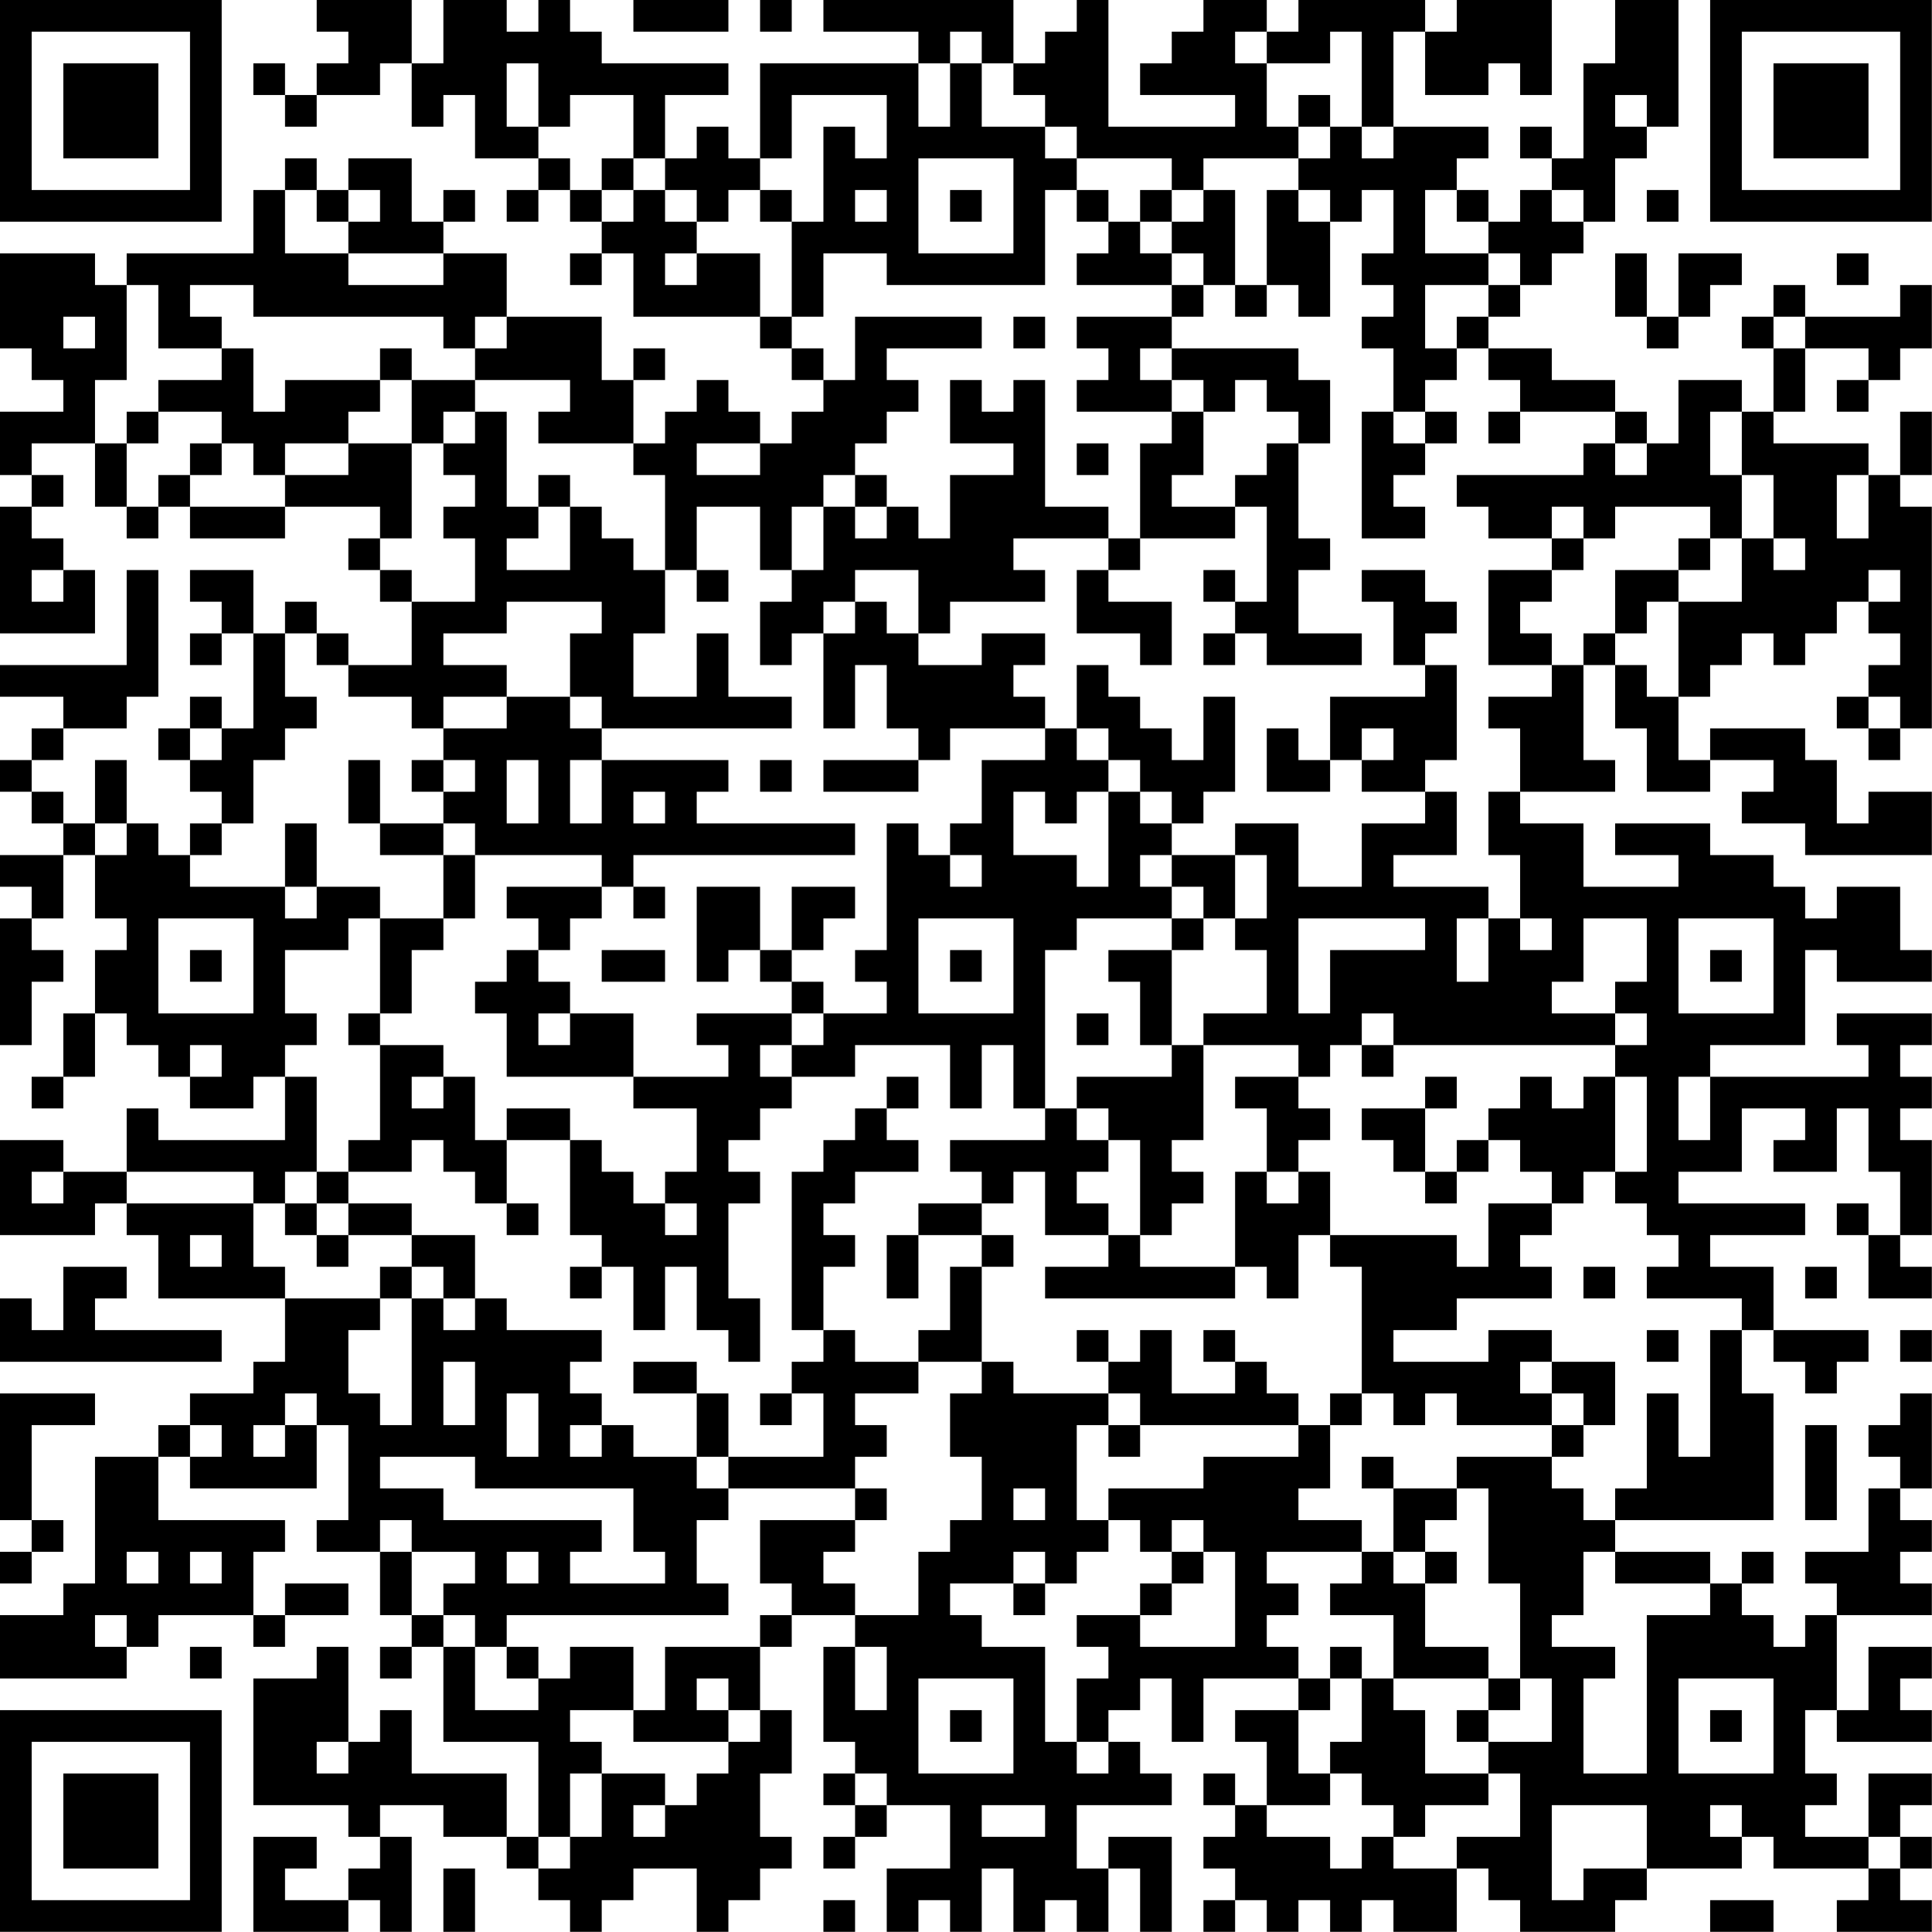 <?xml version="1.0" encoding="UTF-8"?>
<svg xmlns="http://www.w3.org/2000/svg" version="1.1" width="250" height="250" viewBox="0 0 250 250"><rect x="0" y="0" width="250" height="250" fill="#ffffff"/><g transform="scale(4.098)"><g transform="translate(0,0)"><path fill-rule="evenodd" d="M10 0L10 1L11 1L11 2L10 2L10 3L9 3L9 2L8 2L8 3L9 3L9 4L10 4L10 3L12 3L12 2L13 2L13 4L14 4L14 3L15 3L15 5L17 5L17 6L16 6L16 7L17 7L17 6L18 6L18 7L19 7L19 8L18 8L18 9L19 9L19 8L20 8L20 10L24 10L24 11L25 11L25 12L26 12L26 13L25 13L25 14L24 14L24 13L23 13L23 12L22 12L22 13L21 13L21 14L20 14L20 12L21 12L21 11L20 11L20 12L19 12L19 10L16 10L16 8L14 8L14 7L15 7L15 6L14 6L14 7L13 7L13 5L11 5L11 6L10 6L10 5L9 5L9 6L8 6L8 8L4 8L4 9L3 9L3 8L0 8L0 11L1 11L1 12L2 12L2 13L0 13L0 15L1 15L1 16L0 16L0 20L3 20L3 18L2 18L2 17L1 17L1 16L2 16L2 15L1 15L1 14L3 14L3 16L4 16L4 17L5 17L5 16L6 16L6 17L9 17L9 16L12 16L12 17L11 17L11 18L12 18L12 19L13 19L13 21L11 21L11 20L10 20L10 19L9 19L9 20L8 20L8 18L6 18L6 19L7 19L7 20L6 20L6 21L7 21L7 20L8 20L8 23L7 23L7 22L6 22L6 23L5 23L5 24L6 24L6 25L7 25L7 26L6 26L6 27L5 27L5 26L4 26L4 24L3 24L3 26L2 26L2 25L1 25L1 24L2 24L2 23L4 23L4 22L5 22L5 18L4 18L4 21L0 21L0 22L2 22L2 23L1 23L1 24L0 24L0 25L1 25L1 26L2 26L2 27L0 27L0 28L1 28L1 29L0 29L0 33L1 33L1 31L2 31L2 30L1 30L1 29L2 29L2 27L3 27L3 29L4 29L4 30L3 30L3 32L2 32L2 34L1 34L1 35L2 35L2 34L3 34L3 32L4 32L4 33L5 33L5 34L6 34L6 35L8 35L8 34L9 34L9 36L5 36L5 35L4 35L4 37L2 37L2 36L0 36L0 39L3 39L3 38L4 38L4 39L5 39L5 41L9 41L9 43L8 43L8 44L6 44L6 45L5 45L5 46L3 46L3 50L2 50L2 51L0 51L0 53L4 53L4 52L5 52L5 51L8 51L8 52L9 52L9 51L11 51L11 50L9 50L9 51L8 51L8 49L9 49L9 48L5 48L5 46L6 46L6 47L10 47L10 45L11 45L11 48L10 48L10 49L12 49L12 51L13 51L13 52L12 52L12 53L13 53L13 52L14 52L14 55L17 55L17 58L16 58L16 56L13 56L13 54L12 54L12 55L11 55L11 52L10 52L10 53L8 53L8 57L11 57L11 58L12 58L12 59L11 59L11 60L9 60L9 59L10 59L10 58L8 58L8 61L11 61L11 60L12 60L12 61L13 61L13 58L12 58L12 57L14 57L14 58L16 58L16 59L17 59L17 60L18 60L18 61L19 61L19 60L20 60L20 59L22 59L22 61L23 61L23 60L24 60L24 59L25 59L25 58L24 58L24 56L25 56L25 54L24 54L24 52L25 52L25 51L27 51L27 52L26 52L26 55L27 55L27 56L26 56L26 57L27 57L27 58L26 58L26 59L27 59L27 58L28 58L28 57L30 57L30 59L28 59L28 61L29 61L29 60L30 60L30 61L31 61L31 59L32 59L32 61L33 61L33 60L34 60L34 61L35 61L35 59L36 59L36 61L37 61L37 58L35 58L35 59L34 59L34 57L37 57L37 56L36 56L36 55L35 55L35 54L36 54L36 53L37 53L37 55L38 55L38 53L41 53L41 54L39 54L39 55L40 55L40 57L39 57L39 56L38 56L38 57L39 57L39 58L38 58L38 59L39 59L39 60L38 60L38 61L39 61L39 60L40 60L40 61L41 61L41 60L42 60L42 61L43 61L43 60L44 60L44 61L46 61L46 59L47 59L47 60L48 60L48 61L51 61L51 60L52 60L52 59L55 59L55 58L56 58L56 59L59 59L59 60L58 60L58 61L61 61L61 60L60 60L60 59L61 59L61 58L60 58L60 57L61 57L61 56L59 56L59 58L57 58L57 57L58 57L58 56L57 56L57 54L58 54L58 55L61 55L61 54L60 54L60 53L61 53L61 52L59 52L59 54L58 54L58 51L61 51L61 50L60 50L60 49L61 49L61 48L60 48L60 47L61 47L61 44L60 44L60 45L59 45L59 46L60 46L60 47L59 47L59 49L57 49L57 50L58 50L58 51L57 51L57 52L56 52L56 51L55 51L55 50L56 50L56 49L55 49L55 50L54 50L54 49L51 49L51 48L56 48L56 44L55 44L55 42L56 42L56 43L57 43L57 44L58 44L58 43L59 43L59 42L56 42L56 40L54 40L54 39L57 39L57 38L53 38L53 37L55 37L55 35L57 35L57 36L56 36L56 37L58 37L58 35L59 35L59 37L60 37L60 39L59 39L59 38L58 38L58 39L59 39L59 41L61 41L61 40L60 40L60 39L61 39L61 36L60 36L60 35L61 35L61 34L60 34L60 33L61 33L61 32L58 32L58 33L59 33L59 34L54 34L54 33L57 33L57 30L58 30L58 31L61 31L61 30L60 30L60 28L58 28L58 29L57 29L57 28L56 28L56 27L54 27L54 26L51 26L51 27L53 27L53 28L50 28L50 26L48 26L48 25L51 25L51 24L50 24L50 21L51 21L51 23L52 23L52 25L54 25L54 24L56 24L56 25L55 25L55 26L57 26L57 27L61 27L61 25L59 25L59 26L58 26L58 24L57 24L57 23L54 23L54 24L53 24L53 22L54 22L54 21L55 21L55 20L56 20L56 21L57 21L57 20L58 20L58 19L59 19L59 20L60 20L60 21L59 21L59 22L58 22L58 23L59 23L59 24L60 24L60 23L61 23L61 16L60 16L60 15L61 15L61 13L60 13L60 15L59 15L59 14L56 14L56 13L57 13L57 11L59 11L59 12L58 12L58 13L59 13L59 12L60 12L60 11L61 11L61 9L60 9L60 10L57 10L57 9L56 9L56 10L55 10L55 11L56 11L56 13L55 13L55 12L53 12L53 14L52 14L52 13L51 13L51 12L49 12L49 11L47 11L47 10L48 10L48 9L49 9L49 8L50 8L50 7L51 7L51 5L52 5L52 4L53 4L53 0L51 0L51 2L50 2L50 5L49 5L49 4L48 4L48 5L49 5L49 6L48 6L48 7L47 7L47 6L46 6L46 5L47 5L47 4L44 4L44 1L45 1L45 3L47 3L47 2L48 2L48 3L49 3L49 0L46 0L46 1L45 1L45 0L41 0L41 1L40 1L40 0L38 0L38 1L37 1L37 2L36 2L36 3L39 3L39 4L35 4L35 0L34 0L34 1L33 1L33 2L32 2L32 0L26 0L26 1L29 1L29 2L24 2L24 5L23 5L23 4L22 4L22 5L21 5L21 3L23 3L23 2L19 2L19 1L18 1L18 0L17 0L17 1L16 1L16 0L14 0L14 2L13 2L13 0ZM20 0L20 1L23 1L23 0ZM24 0L24 1L25 1L25 0ZM30 1L30 2L29 2L29 4L30 4L30 2L31 2L31 4L33 4L33 5L34 5L34 6L33 6L33 9L28 9L28 8L26 8L26 10L25 10L25 7L26 7L26 4L27 4L27 5L28 5L28 3L25 3L25 5L24 5L24 6L23 6L23 7L22 7L22 6L21 6L21 5L20 5L20 3L18 3L18 4L17 4L17 2L16 2L16 4L17 4L17 5L18 5L18 6L19 6L19 7L20 7L20 6L21 6L21 7L22 7L22 8L21 8L21 9L22 9L22 8L24 8L24 10L25 10L25 11L26 11L26 12L27 12L27 10L31 10L31 11L28 11L28 12L29 12L29 13L28 13L28 14L27 14L27 15L26 15L26 16L25 16L25 18L24 18L24 16L22 16L22 18L21 18L21 15L20 15L20 14L17 14L17 13L18 13L18 12L15 12L15 11L16 11L16 10L15 10L15 11L14 11L14 10L8 10L8 9L6 9L6 10L7 10L7 11L5 11L5 9L4 9L4 12L3 12L3 14L4 14L4 16L5 16L5 15L6 15L6 16L9 16L9 15L11 15L11 14L13 14L13 17L12 17L12 18L13 18L13 19L15 19L15 17L14 17L14 16L15 16L15 15L14 15L14 14L15 14L15 13L16 13L16 16L17 16L17 17L16 17L16 18L18 18L18 16L19 16L19 17L20 17L20 18L21 18L21 20L20 20L20 22L22 22L22 20L23 20L23 22L25 22L25 23L19 23L19 22L18 22L18 20L19 20L19 19L16 19L16 20L14 20L14 21L16 21L16 22L14 22L14 23L13 23L13 22L11 22L11 21L10 21L10 20L9 20L9 22L10 22L10 23L9 23L9 24L8 24L8 26L7 26L7 27L6 27L6 28L9 28L9 29L10 29L10 28L12 28L12 29L11 29L11 30L9 30L9 32L10 32L10 33L9 33L9 34L10 34L10 37L9 37L9 38L8 38L8 37L4 37L4 38L8 38L8 40L9 40L9 41L12 41L12 42L11 42L11 44L12 44L12 45L13 45L13 41L14 41L14 42L15 42L15 41L16 41L16 42L19 42L19 43L18 43L18 44L19 44L19 45L18 45L18 46L19 46L19 45L20 45L20 46L22 46L22 47L23 47L23 48L22 48L22 50L23 50L23 51L16 51L16 52L15 52L15 51L14 51L14 50L15 50L15 49L13 49L13 48L12 48L12 49L13 49L13 51L14 51L14 52L15 52L15 54L17 54L17 53L18 53L18 52L20 52L20 54L18 54L18 55L19 55L19 56L18 56L18 58L17 58L17 59L18 59L18 58L19 58L19 56L21 56L21 57L20 57L20 58L21 58L21 57L22 57L22 56L23 56L23 55L24 55L24 54L23 54L23 53L22 53L22 54L23 54L23 55L20 55L20 54L21 54L21 52L24 52L24 51L25 51L25 50L24 50L24 48L27 48L27 49L26 49L26 50L27 50L27 51L29 51L29 49L30 49L30 48L31 48L31 46L30 46L30 44L31 44L31 43L32 43L32 44L35 44L35 45L34 45L34 48L35 48L35 49L34 49L34 50L33 50L33 49L32 49L32 50L30 50L30 51L31 51L31 52L33 52L33 55L34 55L34 56L35 56L35 55L34 55L34 53L35 53L35 52L34 52L34 51L36 51L36 52L39 52L39 49L38 49L38 48L37 48L37 49L36 49L36 48L35 48L35 47L38 47L38 46L41 46L41 45L42 45L42 47L41 47L41 48L43 48L43 49L40 49L40 50L41 50L41 51L40 51L40 52L41 52L41 53L42 53L42 54L41 54L41 56L42 56L42 57L40 57L40 58L42 58L42 59L43 59L43 58L44 58L44 59L46 59L46 58L48 58L48 56L47 56L47 55L49 55L49 53L48 53L48 50L47 50L47 47L46 47L46 46L49 46L49 47L50 47L50 48L51 48L51 47L52 47L52 44L53 44L53 46L54 46L54 42L55 42L55 41L52 41L52 40L53 40L53 39L52 39L52 38L51 38L51 37L52 37L52 34L51 34L51 33L52 33L52 32L51 32L51 31L52 31L52 29L50 29L50 31L49 31L49 32L51 32L51 33L44 33L44 32L43 32L43 33L42 33L42 34L41 34L41 33L38 33L38 32L40 32L40 30L39 30L39 29L40 29L40 27L39 27L39 26L41 26L41 28L43 28L43 26L45 26L45 25L46 25L46 27L44 27L44 28L47 28L47 29L46 29L46 31L47 31L47 29L48 29L48 30L49 30L49 29L48 29L48 27L47 27L47 25L48 25L48 23L47 23L47 22L49 22L49 21L50 21L50 20L51 20L51 21L52 21L52 22L53 22L53 19L55 19L55 17L56 17L56 18L57 18L57 17L56 17L56 15L55 15L55 13L54 13L54 15L55 15L55 17L54 17L54 16L51 16L51 17L50 17L50 16L49 16L49 17L47 17L47 16L46 16L46 15L50 15L50 14L51 14L51 15L52 15L52 14L51 14L51 13L48 13L48 12L47 12L47 11L46 11L46 10L47 10L47 9L48 9L48 8L47 8L47 7L46 7L46 6L45 6L45 8L47 8L47 9L45 9L45 11L46 11L46 12L45 12L45 13L44 13L44 11L43 11L43 10L44 10L44 9L43 9L43 8L44 8L44 6L43 6L43 7L42 7L42 6L41 6L41 5L42 5L42 4L43 4L43 5L44 5L44 4L43 4L43 1L42 1L42 2L40 2L40 1L39 1L39 2L40 2L40 4L41 4L41 5L38 5L38 6L37 6L37 5L34 5L34 4L33 4L33 3L32 3L32 2L31 2L31 1ZM41 3L41 4L42 4L42 3ZM51 3L51 4L52 4L52 3ZM19 5L19 6L20 6L20 5ZM29 5L29 8L32 8L32 5ZM9 6L9 8L11 8L11 9L14 9L14 8L11 8L11 7L12 7L12 6L11 6L11 7L10 7L10 6ZM24 6L24 7L25 7L25 6ZM27 6L27 7L28 7L28 6ZM30 6L30 7L31 7L31 6ZM34 6L34 7L35 7L35 8L34 8L34 9L37 9L37 10L34 10L34 11L35 11L35 12L34 12L34 13L37 13L37 14L36 14L36 17L35 17L35 16L33 16L33 12L32 12L32 13L31 13L31 12L30 12L30 14L32 14L32 15L30 15L30 17L29 17L29 16L28 16L28 15L27 15L27 16L26 16L26 18L25 18L25 19L24 19L24 21L25 21L25 20L26 20L26 23L27 23L27 21L28 21L28 23L29 23L29 24L26 24L26 25L29 25L29 24L30 24L30 23L33 23L33 24L31 24L31 26L30 26L30 27L29 27L29 26L28 26L28 30L27 30L27 31L28 31L28 32L26 32L26 31L25 31L25 30L26 30L26 29L27 29L27 28L25 28L25 30L24 30L24 28L22 28L22 31L23 31L23 30L24 30L24 31L25 31L25 32L22 32L22 33L23 33L23 34L20 34L20 32L18 32L18 31L17 31L17 30L18 30L18 29L19 29L19 28L20 28L20 29L21 29L21 28L20 28L20 27L27 27L27 26L22 26L22 25L23 25L23 24L19 24L19 23L18 23L18 22L16 22L16 23L14 23L14 24L13 24L13 25L14 25L14 26L12 26L12 24L11 24L11 26L12 26L12 27L14 27L14 29L12 29L12 32L11 32L11 33L12 33L12 36L11 36L11 37L10 37L10 38L9 38L9 39L10 39L10 40L11 40L11 39L13 39L13 40L12 40L12 41L13 41L13 40L14 40L14 41L15 41L15 39L13 39L13 38L11 38L11 37L13 37L13 36L14 36L14 37L15 37L15 38L16 38L16 39L17 39L17 38L16 38L16 36L18 36L18 39L19 39L19 40L18 40L18 41L19 41L19 40L20 40L20 42L21 42L21 40L22 40L22 42L23 42L23 43L24 43L24 41L23 41L23 38L24 38L24 37L23 37L23 36L24 36L24 35L25 35L25 34L27 34L27 33L30 33L30 35L31 35L31 33L32 33L32 35L33 35L33 36L30 36L30 37L31 37L31 38L29 38L29 39L28 39L28 41L29 41L29 39L31 39L31 40L30 40L30 42L29 42L29 43L27 43L27 42L26 42L26 40L27 40L27 39L26 39L26 38L27 38L27 37L29 37L29 36L28 36L28 35L29 35L29 34L28 34L28 35L27 35L27 36L26 36L26 37L25 37L25 42L26 42L26 43L25 43L25 44L24 44L24 45L25 45L25 44L26 44L26 46L23 46L23 44L22 44L22 43L20 43L20 44L22 44L22 46L23 46L23 47L27 47L27 48L28 48L28 47L27 47L27 46L28 46L28 45L27 45L27 44L29 44L29 43L31 43L31 40L32 40L32 39L31 39L31 38L32 38L32 37L33 37L33 39L35 39L35 40L33 40L33 41L39 41L39 40L40 40L40 41L41 41L41 39L42 39L42 40L43 40L43 44L42 44L42 45L43 45L43 44L44 44L44 45L45 45L45 44L46 44L46 45L49 45L49 46L50 46L50 45L51 45L51 43L49 43L49 42L47 42L47 43L44 43L44 42L46 42L46 41L49 41L49 40L48 40L48 39L49 39L49 38L50 38L50 37L51 37L51 34L50 34L50 35L49 35L49 34L48 34L48 35L47 35L47 36L46 36L46 37L45 37L45 35L46 35L46 34L45 34L45 35L43 35L43 36L44 36L44 37L45 37L45 38L46 38L46 37L47 37L47 36L48 36L48 37L49 37L49 38L47 38L47 40L46 40L46 39L42 39L42 37L41 37L41 36L42 36L42 35L41 35L41 34L39 34L39 35L40 35L40 37L39 37L39 40L36 40L36 39L37 39L37 38L38 38L38 37L37 37L37 36L38 36L38 33L37 33L37 30L38 30L38 29L39 29L39 27L37 27L37 26L38 26L38 25L39 25L39 22L38 22L38 24L37 24L37 23L36 23L36 22L35 22L35 21L34 21L34 23L33 23L33 22L32 22L32 21L33 21L33 20L31 20L31 21L29 21L29 20L30 20L30 19L33 19L33 18L32 18L32 17L35 17L35 18L34 18L34 20L36 20L36 21L37 21L37 19L35 19L35 18L36 18L36 17L39 17L39 16L40 16L40 19L39 19L39 18L38 18L38 19L39 19L39 20L38 20L38 21L39 21L39 20L40 20L40 21L43 21L43 20L41 20L41 18L42 18L42 17L41 17L41 14L42 14L42 12L41 12L41 11L37 11L37 10L38 10L38 9L39 9L39 10L40 10L40 9L41 9L41 10L42 10L42 7L41 7L41 6L40 6L40 9L39 9L39 6L38 6L38 7L37 7L37 6L36 6L36 7L35 7L35 6ZM49 6L49 7L50 7L50 6ZM52 6L52 7L53 7L53 6ZM36 7L36 8L37 8L37 9L38 9L38 8L37 8L37 7ZM51 8L51 10L52 10L52 11L53 11L53 10L54 10L54 9L55 9L55 8L53 8L53 10L52 10L52 8ZM58 8L58 9L59 9L59 8ZM2 10L2 11L3 11L3 10ZM32 10L32 11L33 11L33 10ZM56 10L56 11L57 11L57 10ZM7 11L7 12L5 12L5 13L4 13L4 14L5 14L5 13L7 13L7 14L6 14L6 15L7 15L7 14L8 14L8 15L9 15L9 14L11 14L11 13L12 13L12 12L13 12L13 14L14 14L14 13L15 13L15 12L13 12L13 11L12 11L12 12L9 12L9 13L8 13L8 11ZM36 11L36 12L37 12L37 13L38 13L38 15L37 15L37 16L39 16L39 15L40 15L40 14L41 14L41 13L40 13L40 12L39 12L39 13L38 13L38 12L37 12L37 11ZM43 13L43 17L45 17L45 16L44 16L44 15L45 15L45 14L46 14L46 13L45 13L45 14L44 14L44 13ZM47 13L47 14L48 14L48 13ZM22 14L22 15L24 15L24 14ZM34 14L34 15L35 15L35 14ZM17 15L17 16L18 16L18 15ZM58 15L58 17L59 17L59 15ZM27 16L27 17L28 17L28 16ZM49 17L49 18L47 18L47 21L49 21L49 20L48 20L48 19L49 19L49 18L50 18L50 17ZM53 17L53 18L51 18L51 20L52 20L52 19L53 19L53 18L54 18L54 17ZM1 18L1 19L2 19L2 18ZM22 18L22 19L23 19L23 18ZM27 18L27 19L26 19L26 20L27 20L27 19L28 19L28 20L29 20L29 18ZM43 18L43 19L44 19L44 21L45 21L45 22L42 22L42 24L41 24L41 23L40 23L40 25L42 25L42 24L43 24L43 25L45 25L45 24L46 24L46 21L45 21L45 20L46 20L46 19L45 19L45 18ZM59 18L59 19L60 19L60 18ZM59 22L59 23L60 23L60 22ZM6 23L6 24L7 24L7 23ZM34 23L34 24L35 24L35 25L34 25L34 26L33 26L33 25L32 25L32 27L34 27L34 28L35 28L35 25L36 25L36 26L37 26L37 25L36 25L36 24L35 24L35 23ZM43 23L43 24L44 24L44 23ZM14 24L14 25L15 25L15 24ZM16 24L16 26L17 26L17 24ZM18 24L18 26L19 26L19 24ZM24 24L24 25L25 25L25 24ZM20 25L20 26L21 26L21 25ZM3 26L3 27L4 27L4 26ZM9 26L9 28L10 28L10 26ZM14 26L14 27L15 27L15 29L14 29L14 30L13 30L13 32L12 32L12 33L14 33L14 34L13 34L13 35L14 35L14 34L15 34L15 36L16 36L16 35L18 35L18 36L19 36L19 37L20 37L20 38L21 38L21 39L22 39L22 38L21 38L21 37L22 37L22 35L20 35L20 34L16 34L16 32L15 32L15 31L16 31L16 30L17 30L17 29L16 29L16 28L19 28L19 27L15 27L15 26ZM30 27L30 28L31 28L31 27ZM36 27L36 28L37 28L37 29L34 29L34 30L33 30L33 35L34 35L34 36L35 36L35 37L34 37L34 38L35 38L35 39L36 39L36 36L35 36L35 35L34 35L34 34L37 34L37 33L36 33L36 31L35 31L35 30L37 30L37 29L38 29L38 28L37 28L37 27ZM5 29L5 32L8 32L8 29ZM29 29L29 32L32 32L32 29ZM41 29L41 32L42 32L42 30L45 30L45 29ZM53 29L53 32L56 32L56 29ZM6 30L6 31L7 31L7 30ZM19 30L19 31L21 31L21 30ZM30 30L30 31L31 31L31 30ZM54 30L54 31L55 31L55 30ZM17 32L17 33L18 33L18 32ZM25 32L25 33L24 33L24 34L25 34L25 33L26 33L26 32ZM34 32L34 33L35 33L35 32ZM6 33L6 34L7 34L7 33ZM43 33L43 34L44 34L44 33ZM53 34L53 36L54 36L54 34ZM1 37L1 38L2 38L2 37ZM40 37L40 38L41 38L41 37ZM10 38L10 39L11 39L11 38ZM6 39L6 40L7 40L7 39ZM2 40L2 42L1 42L1 41L0 41L0 43L7 43L7 42L3 42L3 41L4 41L4 40ZM50 40L50 41L51 41L51 40ZM57 40L57 41L58 41L58 40ZM34 42L34 43L35 43L35 44L36 44L36 45L35 45L35 46L36 46L36 45L41 45L41 44L40 44L40 43L39 43L39 42L38 42L38 43L39 43L39 44L37 44L37 42L36 42L36 43L35 43L35 42ZM52 42L52 43L53 43L53 42ZM60 42L60 43L61 43L61 42ZM14 43L14 45L15 45L15 43ZM48 43L48 44L49 44L49 45L50 45L50 44L49 44L49 43ZM0 44L0 48L1 48L1 49L0 49L0 50L1 50L1 49L2 49L2 48L1 48L1 45L3 45L3 44ZM9 44L9 45L8 45L8 46L9 46L9 45L10 45L10 44ZM16 44L16 46L17 46L17 44ZM6 45L6 46L7 46L7 45ZM57 45L57 48L58 48L58 45ZM12 46L12 47L14 47L14 48L19 48L19 49L18 49L18 50L21 50L21 49L20 49L20 47L15 47L15 46ZM43 46L43 47L44 47L44 49L43 49L43 50L42 50L42 51L44 51L44 53L43 53L43 52L42 52L42 53L43 53L43 55L42 55L42 56L43 56L43 57L44 57L44 58L45 58L45 57L47 57L47 56L45 56L45 54L44 54L44 53L47 53L47 54L46 54L46 55L47 55L47 54L48 54L48 53L47 53L47 52L45 52L45 50L46 50L46 49L45 49L45 48L46 48L46 47L44 47L44 46ZM32 47L32 48L33 48L33 47ZM4 49L4 50L5 50L5 49ZM6 49L6 50L7 50L7 49ZM16 49L16 50L17 50L17 49ZM37 49L37 50L36 50L36 51L37 51L37 50L38 50L38 49ZM44 49L44 50L45 50L45 49ZM50 49L50 51L49 51L49 52L51 52L51 53L50 53L50 56L52 56L52 51L54 51L54 50L51 50L51 49ZM32 50L32 51L33 51L33 50ZM3 51L3 52L4 52L4 51ZM6 52L6 53L7 53L7 52ZM16 52L16 53L17 53L17 52ZM27 52L27 54L28 54L28 52ZM29 53L29 56L32 56L32 53ZM53 53L53 56L56 56L56 53ZM30 54L30 55L31 55L31 54ZM54 54L54 55L55 55L55 54ZM10 55L10 56L11 56L11 55ZM27 56L27 57L28 57L28 56ZM31 57L31 58L33 58L33 57ZM49 57L49 60L50 60L50 59L52 59L52 57ZM54 57L54 58L55 58L55 57ZM59 58L59 59L60 59L60 58ZM14 59L14 61L15 61L15 59ZM26 60L26 61L27 61L27 60ZM54 60L54 61L56 61L56 60ZM0 0L0 7L7 7L7 0ZM1 1L1 6L6 6L6 1ZM2 2L2 5L5 5L5 2ZM54 0L54 7L61 7L61 0ZM55 1L55 6L60 6L60 1ZM56 2L56 5L59 5L59 2ZM0 54L0 61L7 61L7 54ZM1 55L1 60L6 60L6 55ZM2 56L2 59L5 59L5 56Z" fill="#000000"/></g></g></svg>
